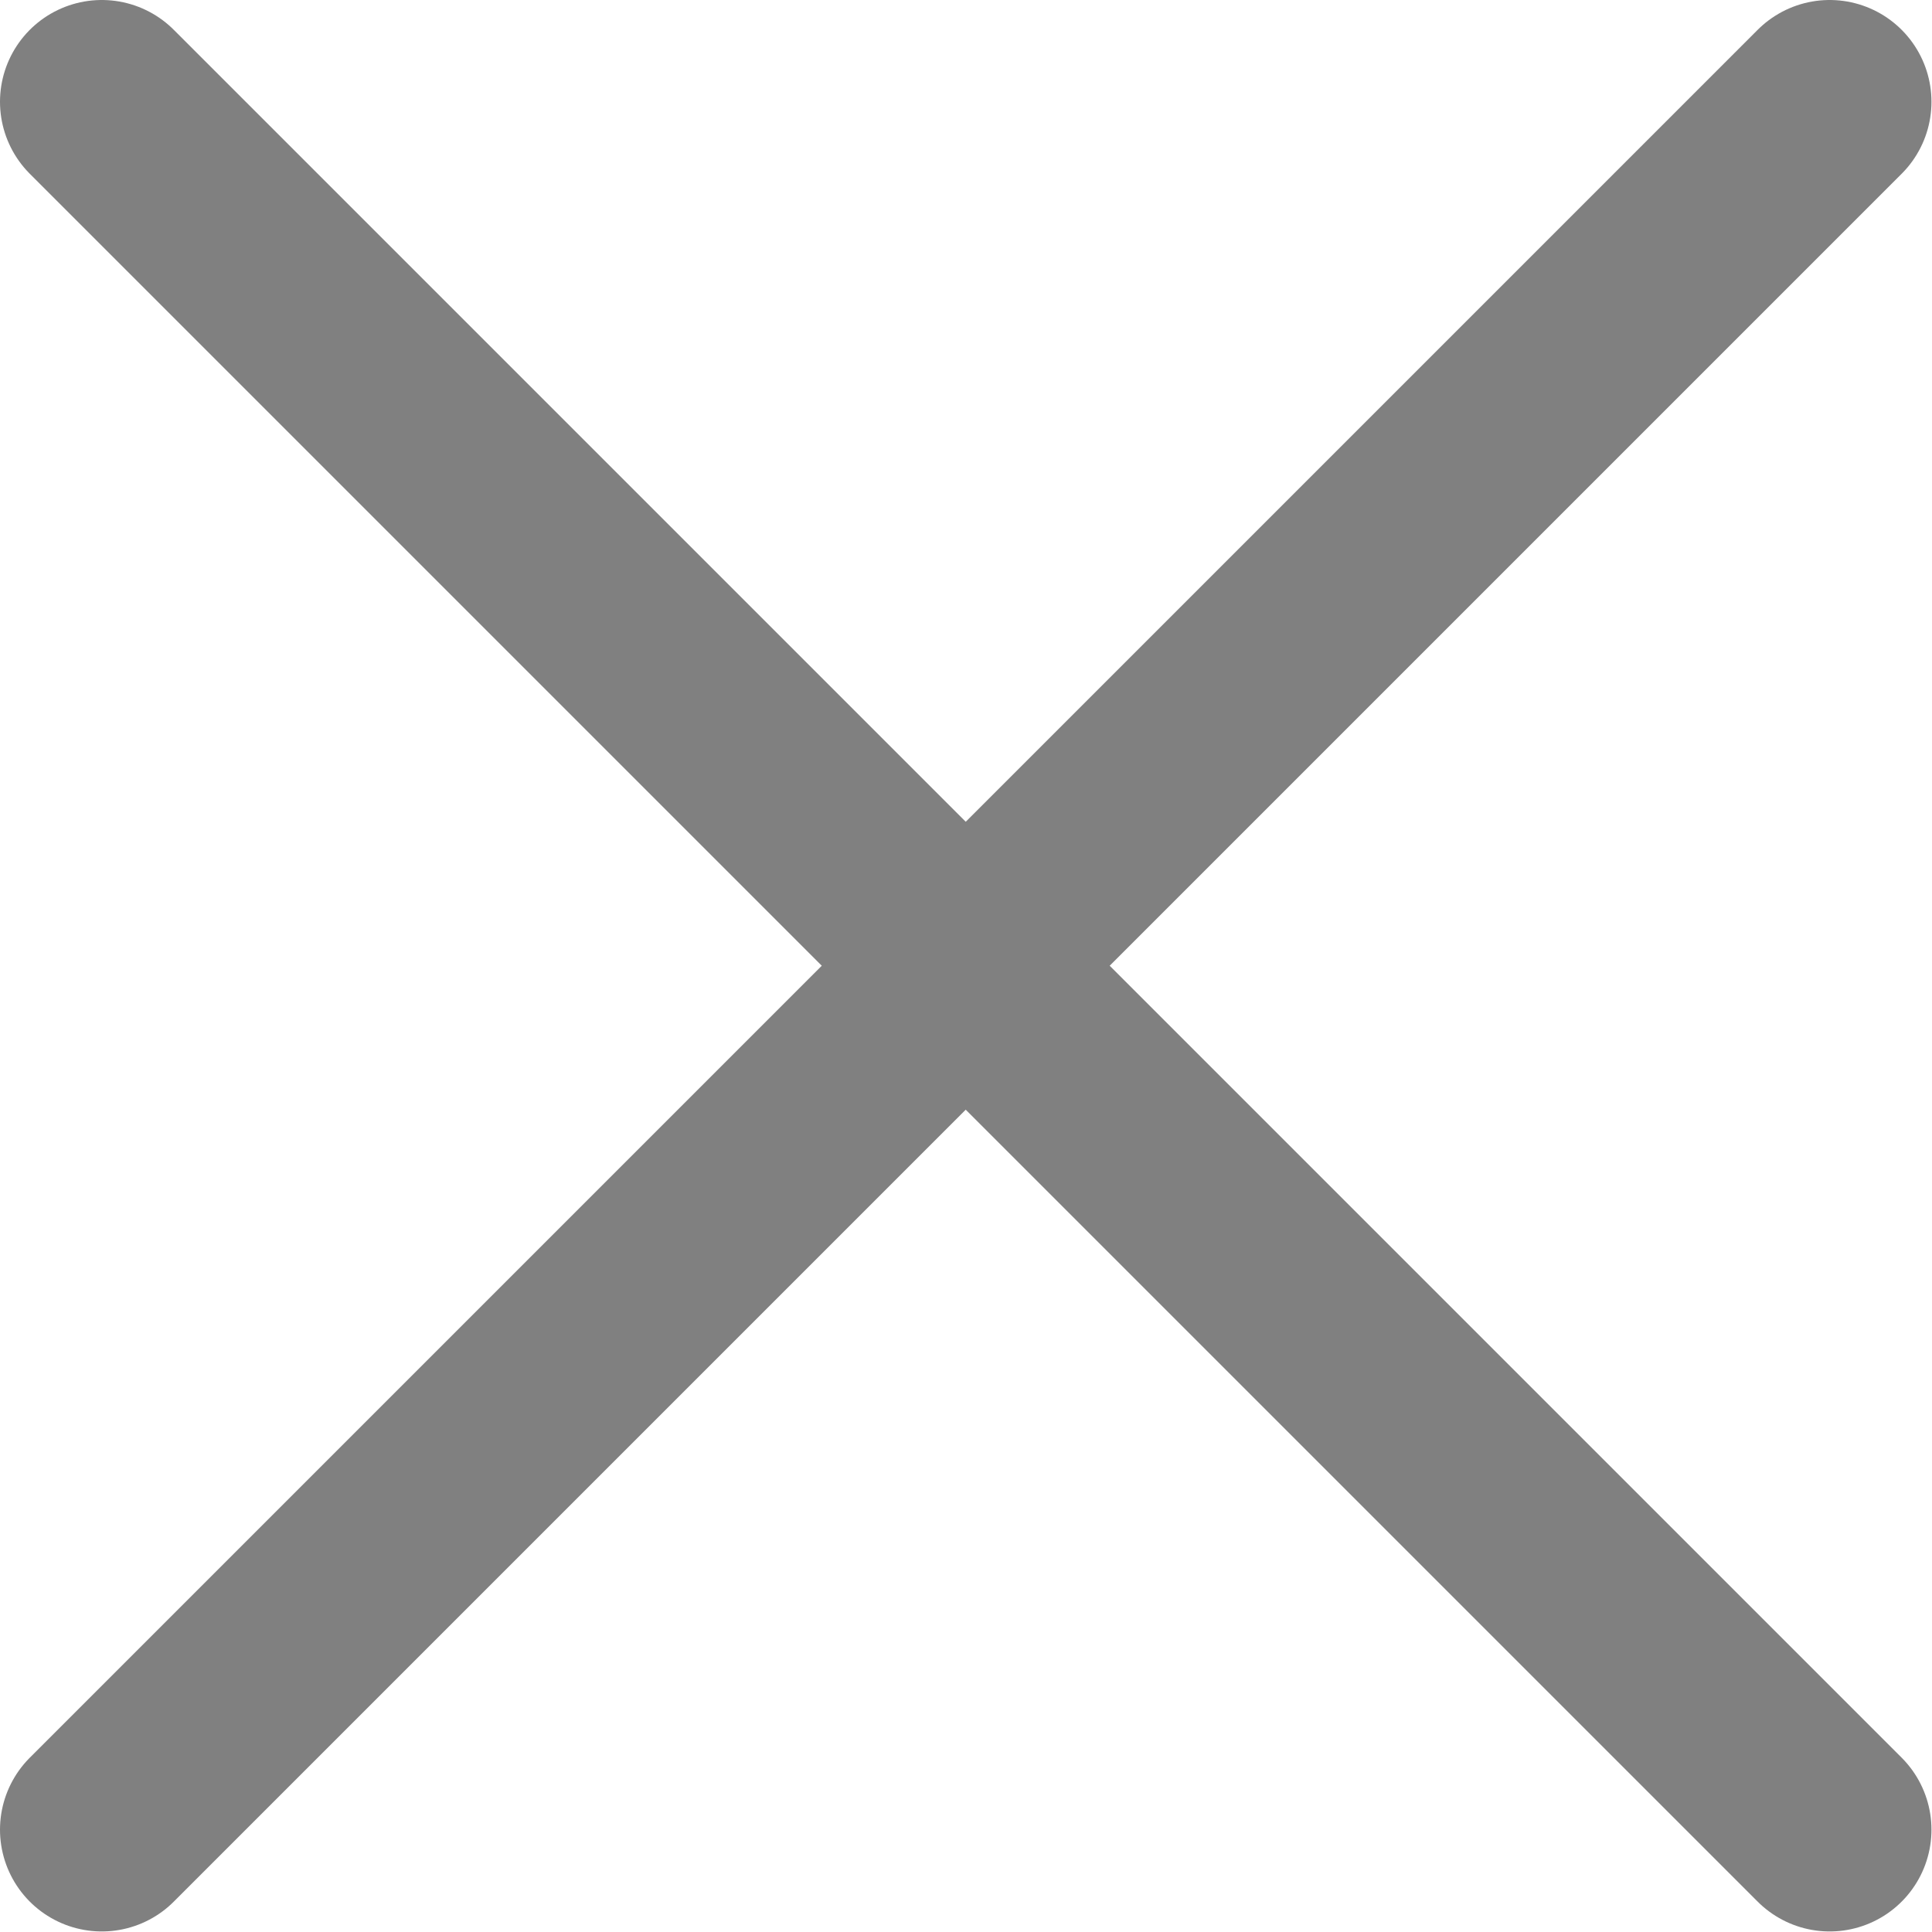 <svg width="14.234" height="14.234" viewBox="0 0 14.234 14.234" fill="none" xmlns="http://www.w3.org/2000/svg" xmlns:xlink="http://www.w3.org/1999/xlink">
	<desc>
			Created with Pixso.
	</desc>
	<defs/>
	<path id="直线 1" d="M0.75 0.75L13.48 13.48" stroke="#808080" stroke-opacity="1" stroke-width="1.5" stroke-linejoin="round" stroke-linecap="round"/>
	<path id="直线 1" d="M13.48 0.75L0.75 13.48" stroke="#808080" stroke-opacity="1" stroke-width="1.5" stroke-linejoin="round" stroke-linecap="round"/>
</svg>
